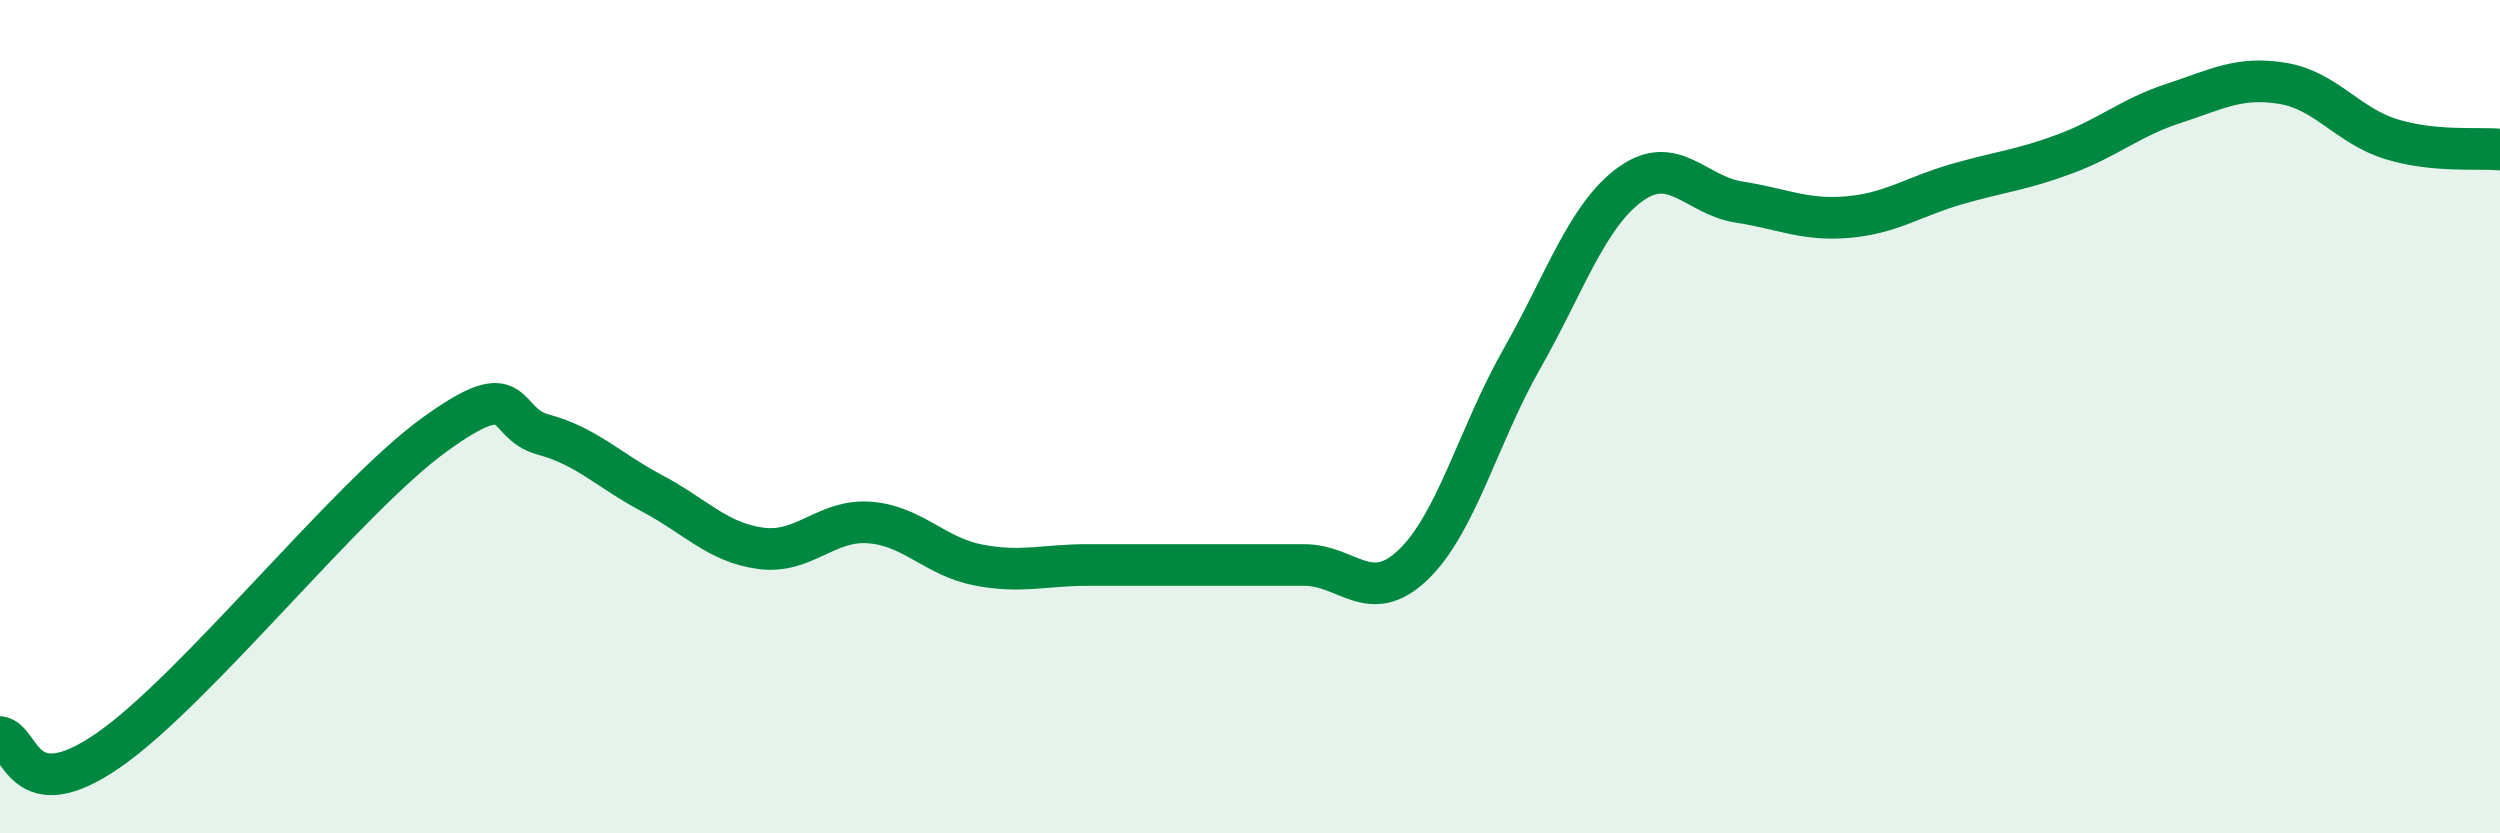 
    <svg width="60" height="20" viewBox="0 0 60 20" xmlns="http://www.w3.org/2000/svg">
      <path
        d="M 0,17.69 C 0.52,17.75 0.52,19.45 2.61,18 C 4.7,16.55 8.34,11.94 10.43,10.43 C 12.52,8.92 12,10.15 13.04,10.43 C 14.08,10.71 14.61,11.29 15.65,11.84 C 16.69,12.39 17.22,13.02 18.26,13.16 C 19.3,13.3 19.83,12.46 20.87,12.54 C 21.91,12.62 22.44,13.36 23.48,13.56 C 24.52,13.76 25.05,13.56 26.09,13.56 C 27.13,13.56 27.66,13.56 28.7,13.56 C 29.74,13.56 30.26,13.56 31.3,13.56 C 32.34,13.56 32.87,14.55 33.91,13.56 C 34.95,12.57 35.48,10.45 36.52,8.62 C 37.56,6.79 38.09,5.17 39.13,4.42 C 40.17,3.67 40.7,4.69 41.74,4.85 C 42.78,5.01 43.31,5.3 44.35,5.21 C 45.39,5.12 45.92,4.72 46.96,4.42 C 48,4.12 48.53,4.08 49.57,3.69 C 50.61,3.3 51.13,2.82 52.17,2.48 C 53.21,2.14 53.74,1.83 54.78,2 C 55.82,2.17 56.35,3.02 57.39,3.34 C 58.43,3.66 59.48,3.54 60,3.59L60 20L0 20Z"
        fill="#008740"
        opacity="0.1"
        stroke-linecap="round"
        stroke-linejoin="round"
      />
      <path
        d="M 0,17.69 C 0.52,17.75 0.52,19.45 2.61,18 C 4.7,16.55 8.34,11.94 10.43,10.43 C 12.52,8.92 12,10.15 13.04,10.43 C 14.08,10.71 14.61,11.29 15.65,11.84 C 16.69,12.39 17.22,13.02 18.26,13.16 C 19.3,13.3 19.83,12.46 20.87,12.54 C 21.91,12.62 22.44,13.36 23.48,13.56 C 24.52,13.76 25.05,13.56 26.09,13.56 C 27.13,13.56 27.66,13.56 28.7,13.56 C 29.74,13.56 30.26,13.56 31.3,13.56 C 32.34,13.56 32.87,14.55 33.91,13.56 C 34.95,12.57 35.48,10.45 36.52,8.62 C 37.56,6.79 38.09,5.17 39.13,4.42 C 40.17,3.67 40.7,4.69 41.74,4.85 C 42.78,5.01 43.31,5.3 44.35,5.21 C 45.39,5.12 45.92,4.72 46.96,4.42 C 48,4.12 48.53,4.08 49.57,3.69 C 50.61,3.3 51.13,2.82 52.17,2.48 C 53.21,2.14 53.74,1.83 54.78,2 C 55.82,2.17 56.35,3.02 57.39,3.34 C 58.43,3.66 59.48,3.54 60,3.59"
        stroke="#008740"
        stroke-width="1"
        fill="none"
        stroke-linecap="round"
        stroke-linejoin="round"
      />
    </svg>
  